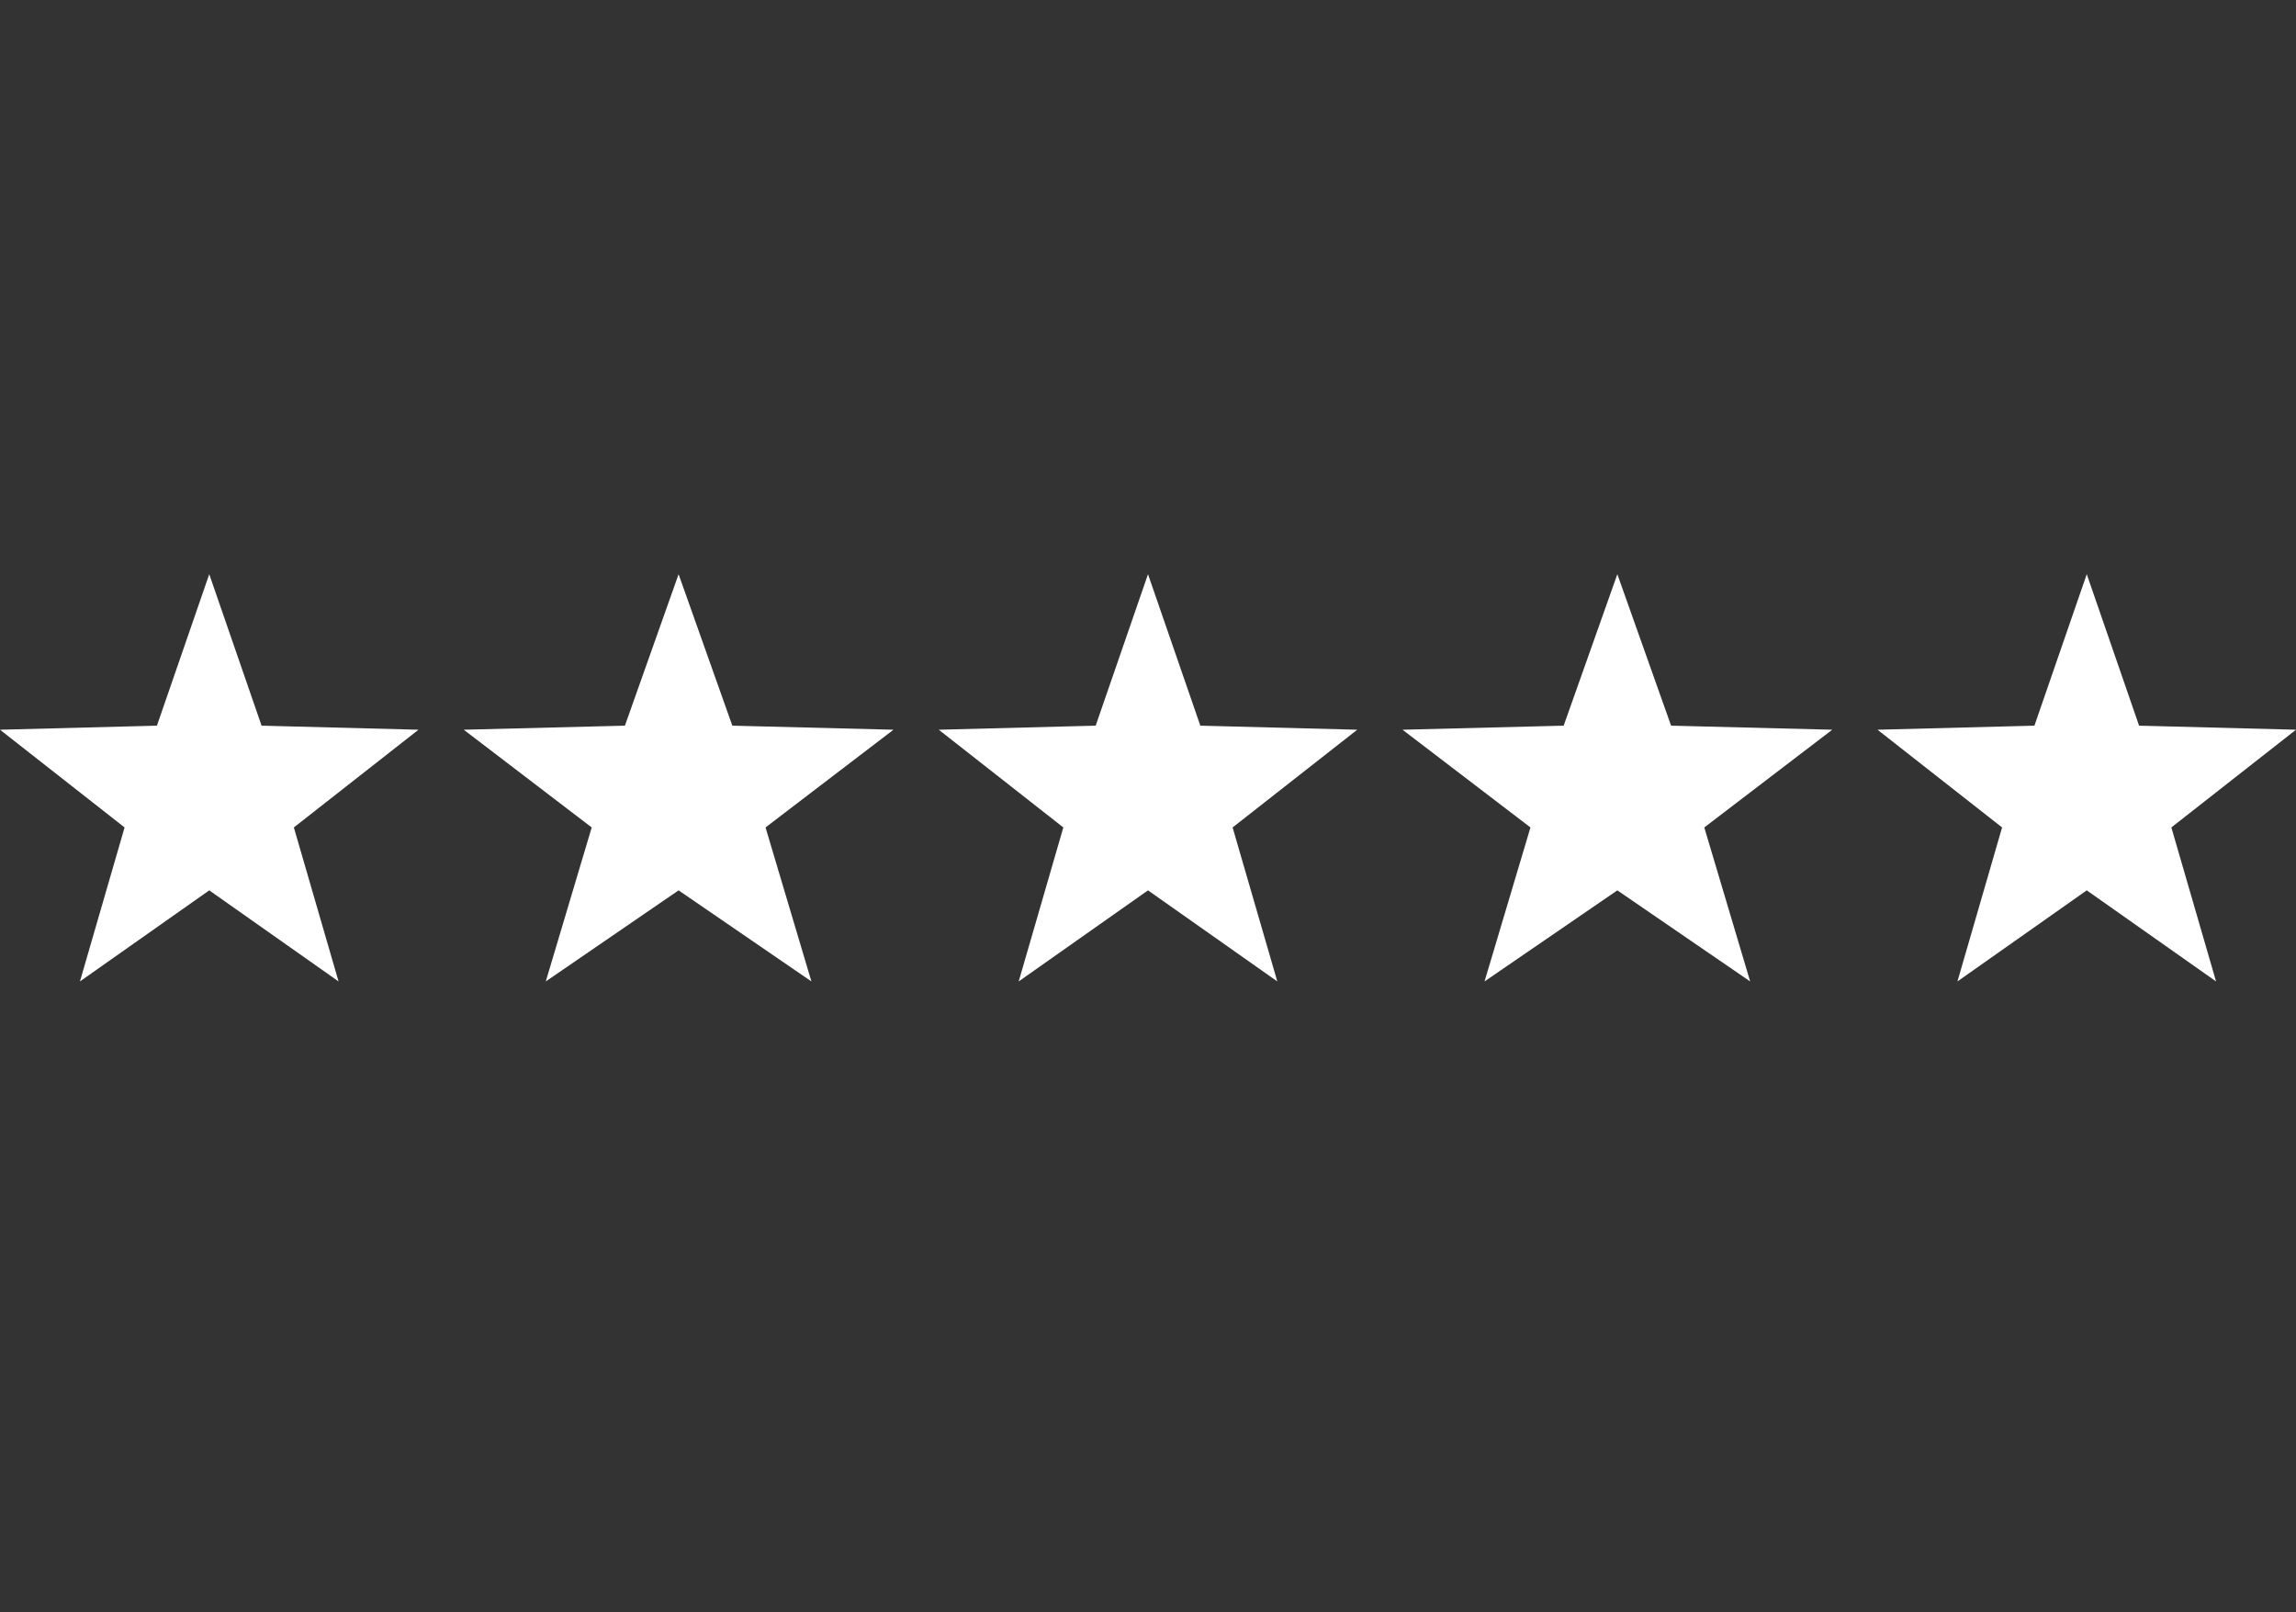 <svg id="Layer_1" data-name="Layer 1" xmlns="http://www.w3.org/2000/svg" viewBox="0 0 373.4 262.13"><rect x="0" y="0" width="373.4" height="262.13" fill="#333333" stroke="none"/><defs><style>.cls-1{fill:none;}.cls-2{fill:#fff;}</style></defs><rect class="cls-1" width="373.4" height="262.13"/><polygon class="cls-2" points="195.21 118 186.7 93.37 178.19 118 152.67 118.66 172.93 134.55 165.67 159.59 186.7 144.78 207.73 159.59 200.46 134.55 220.73 118.66 195.21 118"/><polygon class="cls-2" points="271.77 118 263.03 93.37 254.3 118 228.09 118.66 248.9 134.55 241.43 159.59 263.03 144.78 284.63 159.59 277.17 134.55 297.98 118.66 271.77 118"/><polygon class="cls-2" points="373.4 118.66 347.88 118 339.37 93.37 330.86 118 305.34 118.66 325.6 134.55 318.34 159.59 339.37 144.78 360.4 159.59 353.13 134.55 373.4 118.66"/><polygon class="cls-2" points="119.1 118 110.36 93.37 101.63 118 75.42 118.66 96.23 134.55 88.76 159.59 110.36 144.78 131.96 159.59 124.5 134.55 145.31 118.66 119.1 118"/><polygon class="cls-2" points="42.54 118 34.03 93.37 25.52 118 0 118.66 20.26 134.55 13 159.59 34.03 144.78 55.06 159.59 47.79 134.55 68.06 118.66 42.54 118"/></svg>